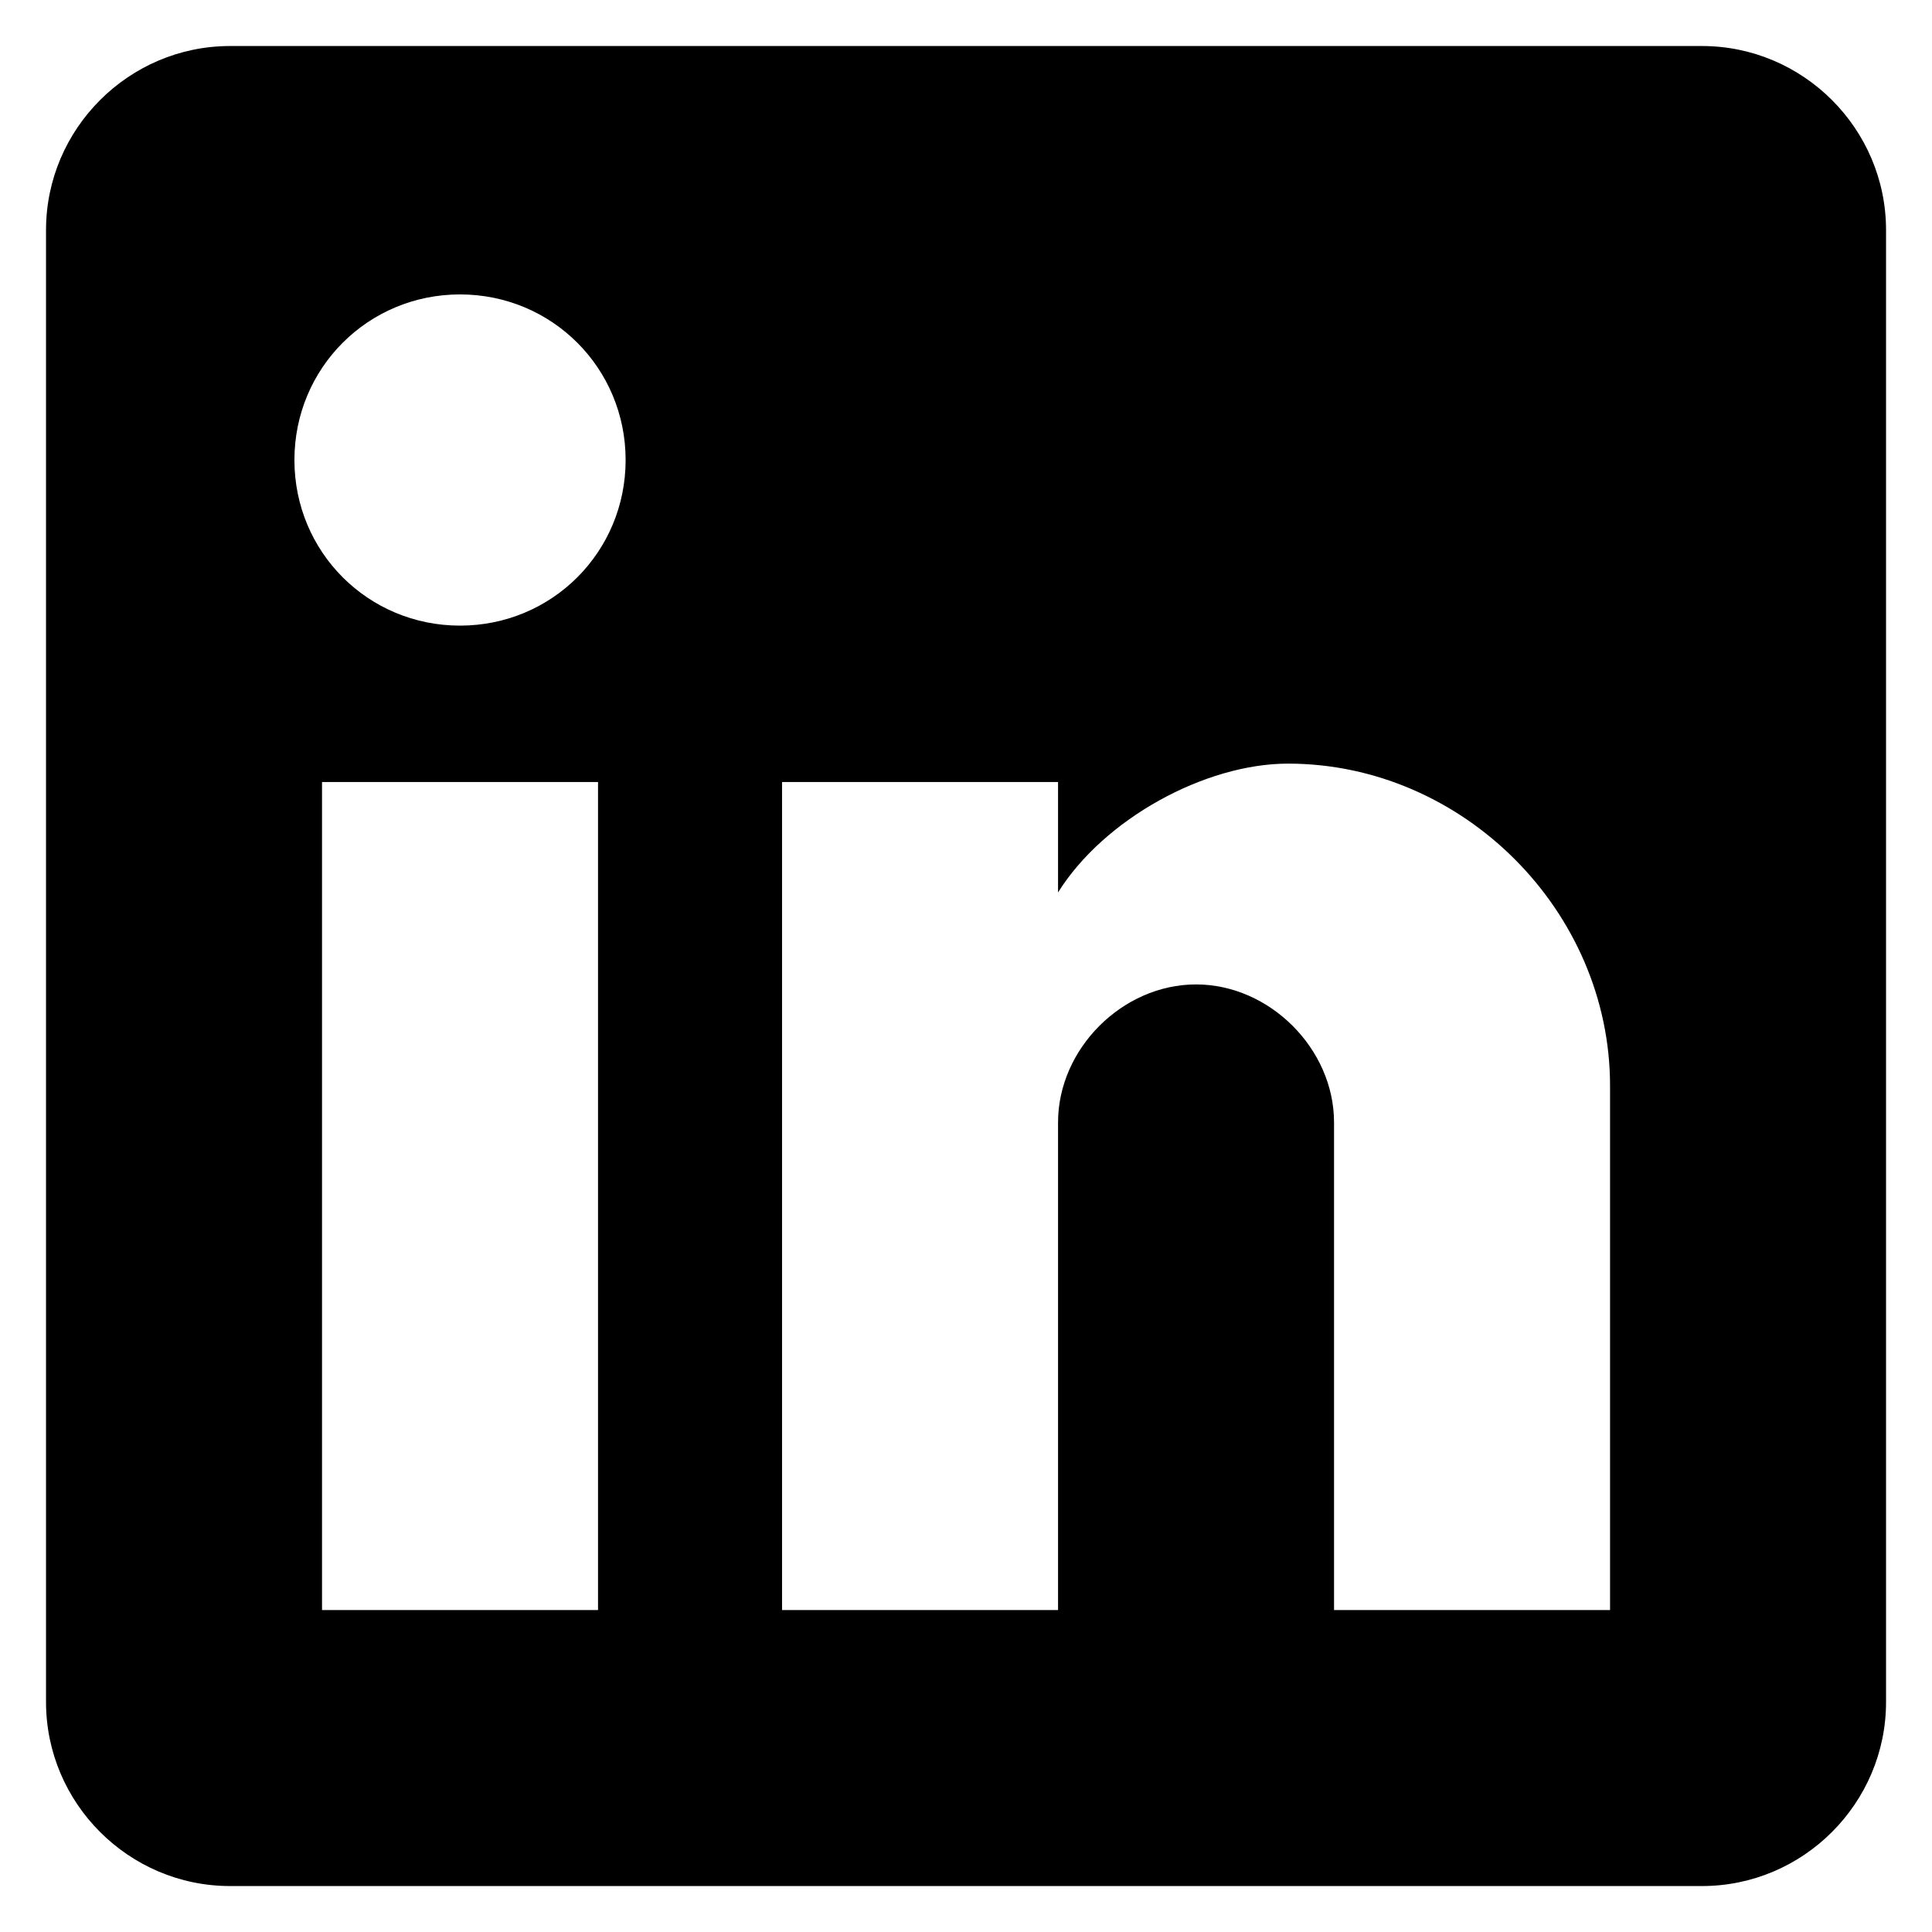 <?xml version="1.0" encoding="UTF-8"?>
<svg width="28px" height="28px" viewBox="0 0 28 28" version="1.1" xmlns="http://www.w3.org/2000/svg" xmlns:xlink="http://www.w3.org/1999/xlink">
    <!-- Generator: Sketch 55 (78076) - https://sketchapp.com -->
    <title>linkedin</title>
    <desc>Created with Sketch.</desc>
    <g id="Topline-Group-2019---Desktop" stroke="none" stroke-width="1" fill="none" fill-rule="evenodd">
        <g id="Topline-Group---Topline-Roofing" transform="translate(-1134, -608)" fill="#000000">
            <g id="Group-2">
                <g id="Header-Banner" transform="translate(80, 184)">
                    <g id="Enquiry-Form" transform="translate(856, 0)">
                        <g id="Stacked-Group" transform="translate(40, 66)">
                            <g transform="translate(108, 356)" id="icons/social/post-linkedin">
                                <g transform="translate(48, 0)">
                                    <g id="post-linkedin" transform="translate(2.667, 2.667)">
                                        <path d="M24,0 L2.667,0 C1.2,0 0,1.2 0,2.667 L0,24 C0,25.467 1.2,26.667 2.667,26.667 L24,26.667 C25.467,26.667 26.667,25.467 26.667,24 L26.667,2.667 C26.667,1.2 25.467,0 24,0 L24,0 Z M8,22.667 L4,22.667 L4,10.667 L8,10.667 L8,22.667 L8,22.667 Z M6,8.4 C4.667,8.4 3.6,7.333 3.6,6 C3.6,4.667 4.667,3.6 6,3.6 C7.333,3.6 8.4,4.667 8.4,6 C8.4,7.333 7.333,8.4 6,8.4 L6,8.4 Z M22.667,22.667 L18.667,22.667 L18.667,15.6 C18.667,14.533 17.733,13.6 16.667,13.6 C15.6,13.6 14.667,14.533 14.667,15.6 L14.667,22.667 L10.667,22.667 L10.667,10.667 L14.667,10.667 L14.667,12.267 C15.333,11.2 16.8,10.4 18,10.4 C20.533,10.4 22.667,12.533 22.667,15.067 L22.667,22.667 L22.667,22.667 Z" id="Shape"></path>
                                    </g>
                                </g>
                            </g>
                        </g>
                    </g>
                </g>
            </g>
        </g>
    </g>
</svg>
